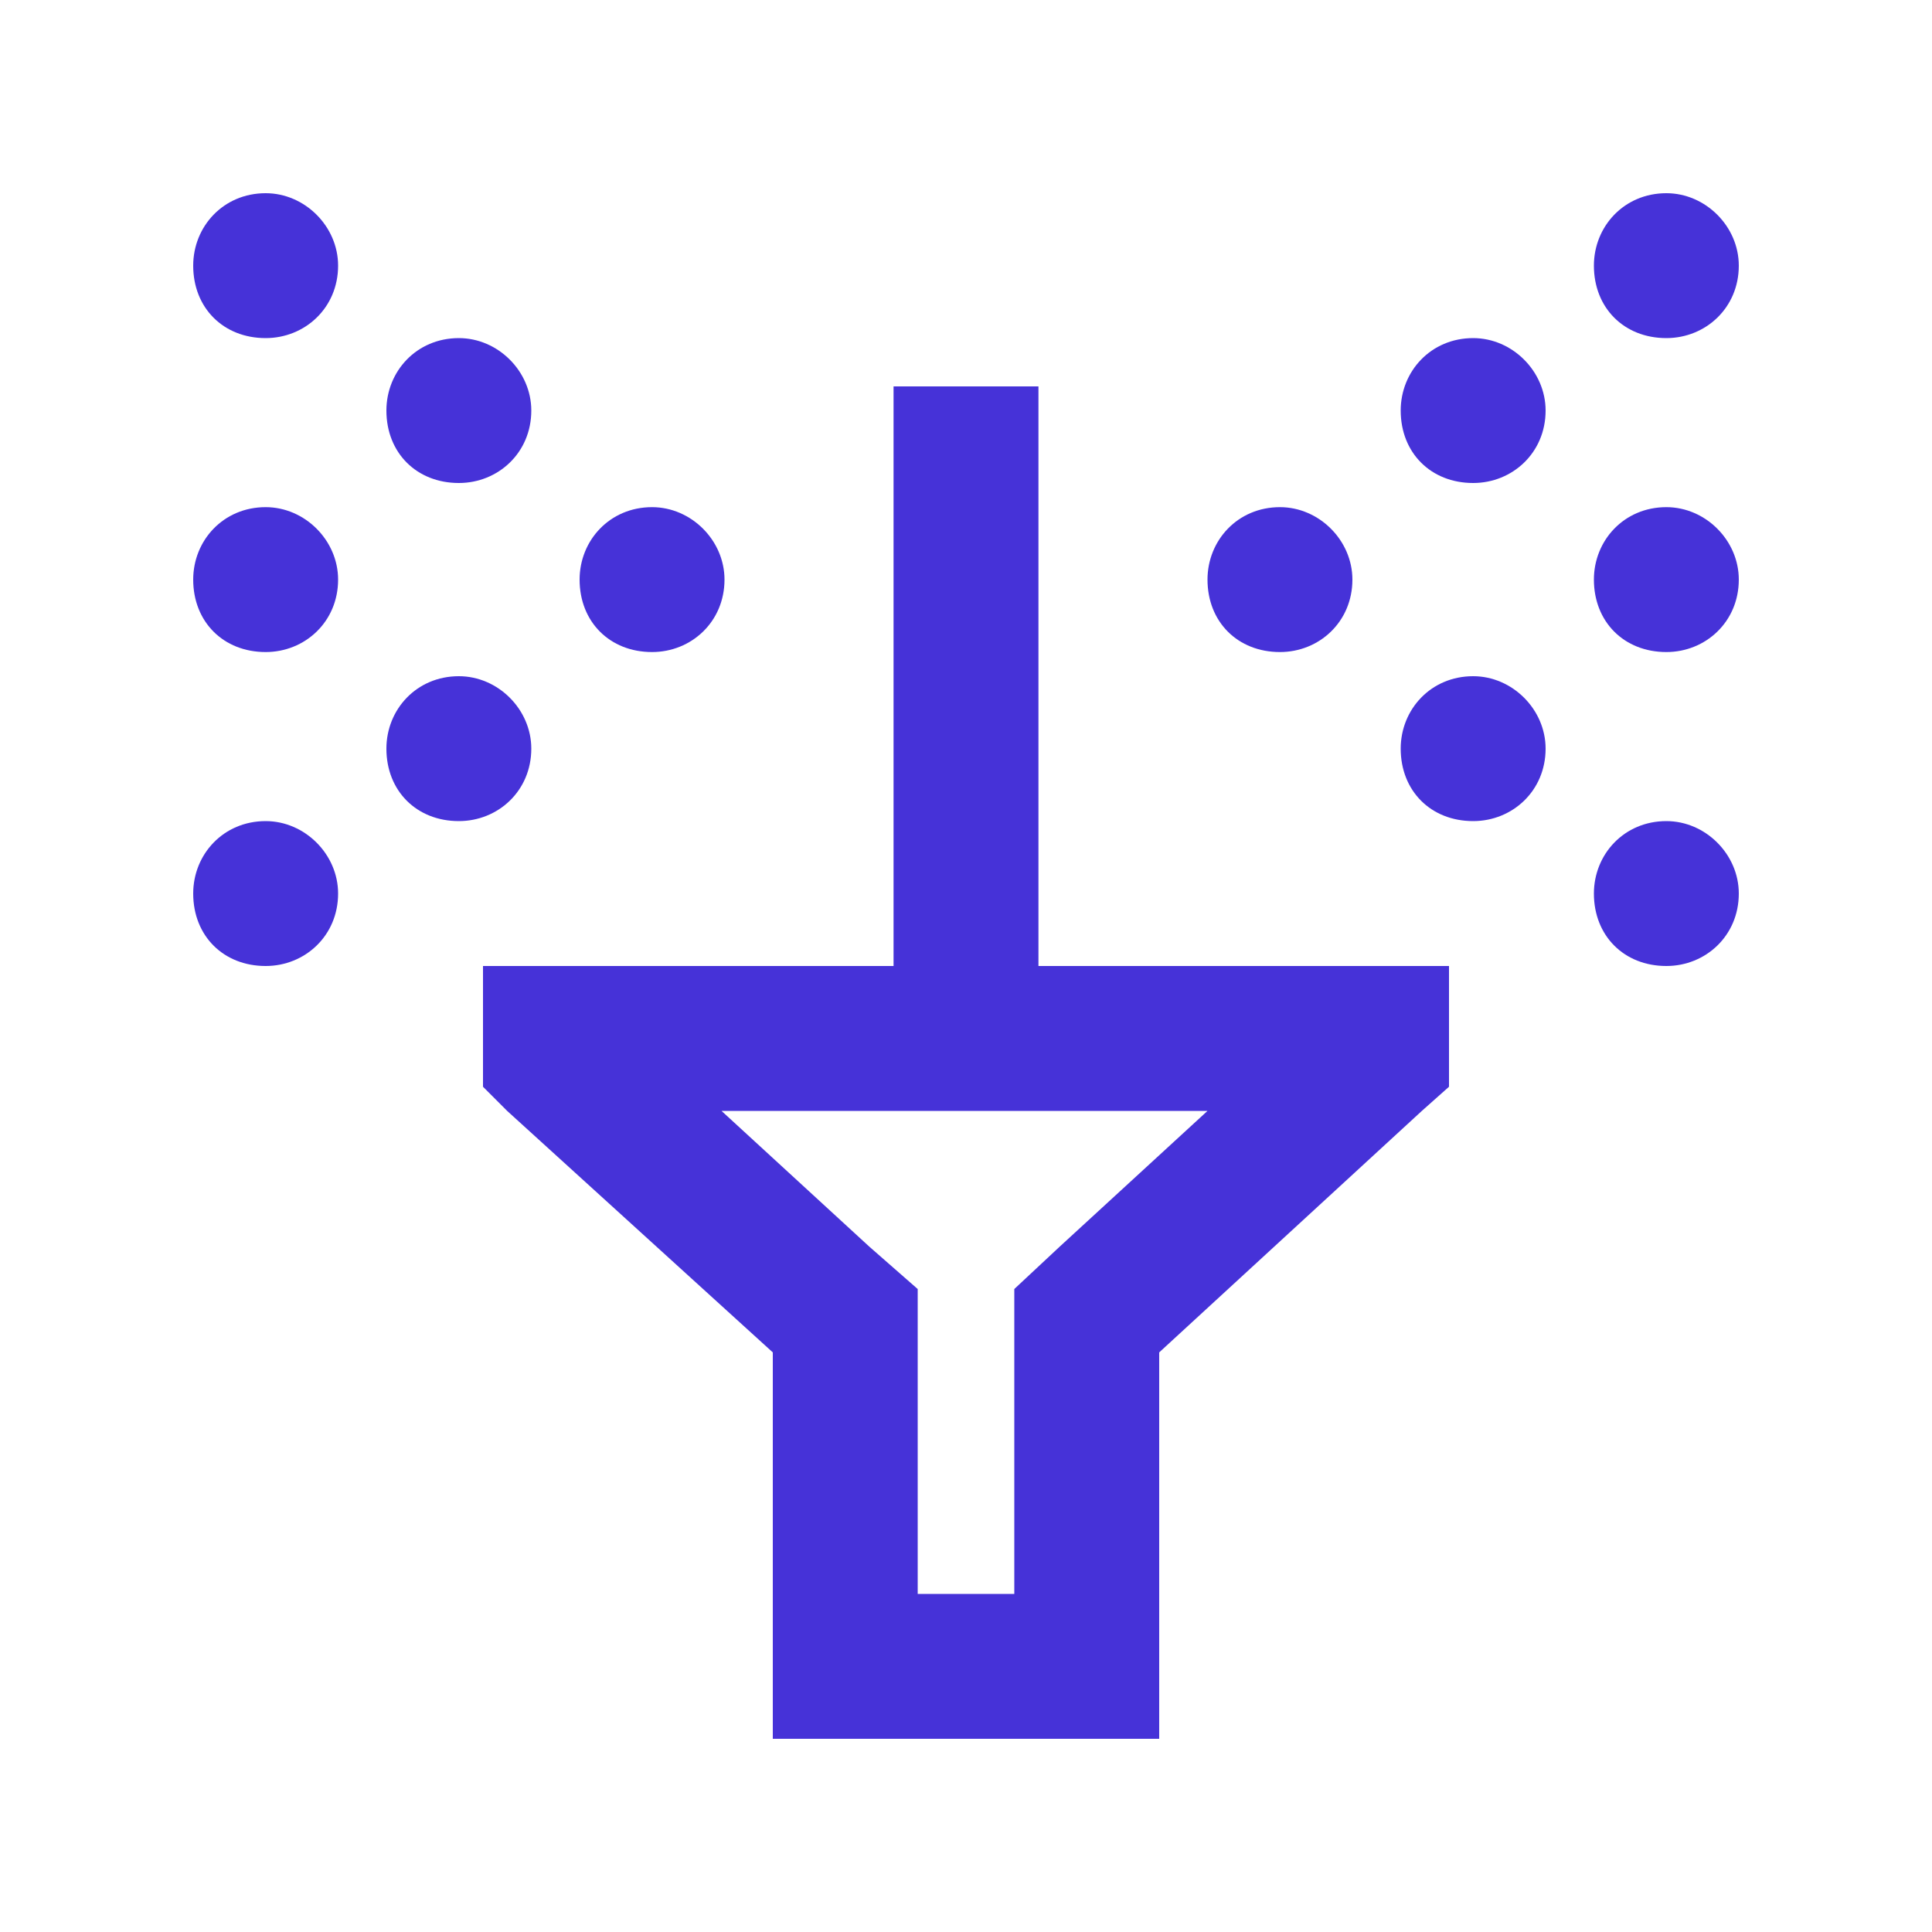 <?xml version="1.0" encoding="UTF-8"?> <svg xmlns="http://www.w3.org/2000/svg" width="40" height="40" viewBox="0 0 40 40" fill="none"><path d="M7 5.5C7 6.375 6.312 7 5.5 7C4.625 7 4 6.375 4 5.5C4 4.688 4.625 4 5.5 4C6.312 4 7 4.688 7 5.5ZM5.5 13.5C4.625 13.5 4 12.875 4 12C4 11.188 4.625 10.5 5.5 10.5C6.312 10.5 7 11.188 7 12C7 12.875 6.312 13.5 5.5 13.5ZM5.5 20C4.625 20 4 19.375 4 18.5C4 17.688 4.625 17 5.5 17C6.312 17 7 17.688 7 18.5C7 19.375 6.312 20 5.5 20ZM9.5 10C8.625 10 8 9.375 8 8.5C8 7.688 8.625 7 9.5 7C10.312 7 11 7.688 11 8.5C11 9.375 10.312 10 9.5 10ZM11 15.5C11 16.375 10.312 17 9.5 17C8.625 17 8 16.375 8 15.5C8 14.688 8.625 14 9.5 14C10.312 14 11 14.688 11 15.5ZM13.5 13.5C12.625 13.5 12 12.875 12 12C12 11.188 12.625 10.5 13.5 10.5C14.312 10.5 15 11.188 15 12C15 12.875 14.312 13.5 13.5 13.5ZM33 18.5C33 17.688 33.625 17 34.5 17C35.312 17 36 17.688 36 18.5C36 19.375 35.312 20 34.5 20C33.625 20 33 19.375 33 18.5ZM34.5 13.5C33.625 13.5 33 12.875 33 12C33 11.188 33.625 10.5 34.5 10.5C35.312 10.5 36 11.188 36 12C36 12.875 35.312 13.5 34.5 13.5ZM33 5.5C33 4.688 33.625 4 34.5 4C35.312 4 36 4.688 36 5.5C36 6.375 35.312 7 34.5 7C33.625 7 33 6.375 33 5.5ZM30.5 10C29.625 10 29 9.375 29 8.5C29 7.688 29.625 7 30.5 7C31.312 7 32 7.688 32 8.5C32 9.375 31.312 10 30.5 10ZM29 15.5C29 14.688 29.625 14 30.5 14C31.312 14 32 14.688 32 15.5C32 16.375 31.312 17 30.5 17C29.625 17 29 16.375 29 15.5ZM26.5 13.5C25.625 13.5 25 12.875 25 12C25 11.188 25.625 10.5 26.5 10.5C27.312 10.5 28 11.188 28 12C28 12.875 27.312 13.5 26.5 13.5ZM19 26.688V28V33H21V28V26.688L21.938 25.812L25 23H21.5H18.5H14.938L18 25.812L19 26.688ZM18.5 20V9.5V8H21.5V9.5V20H27H30V22.5L29.438 23L24 28V33V36H21H19H16V33V28L10.5 23L10 22.5V20H13H18.5Z" fill="#4632D8"></path></svg> 